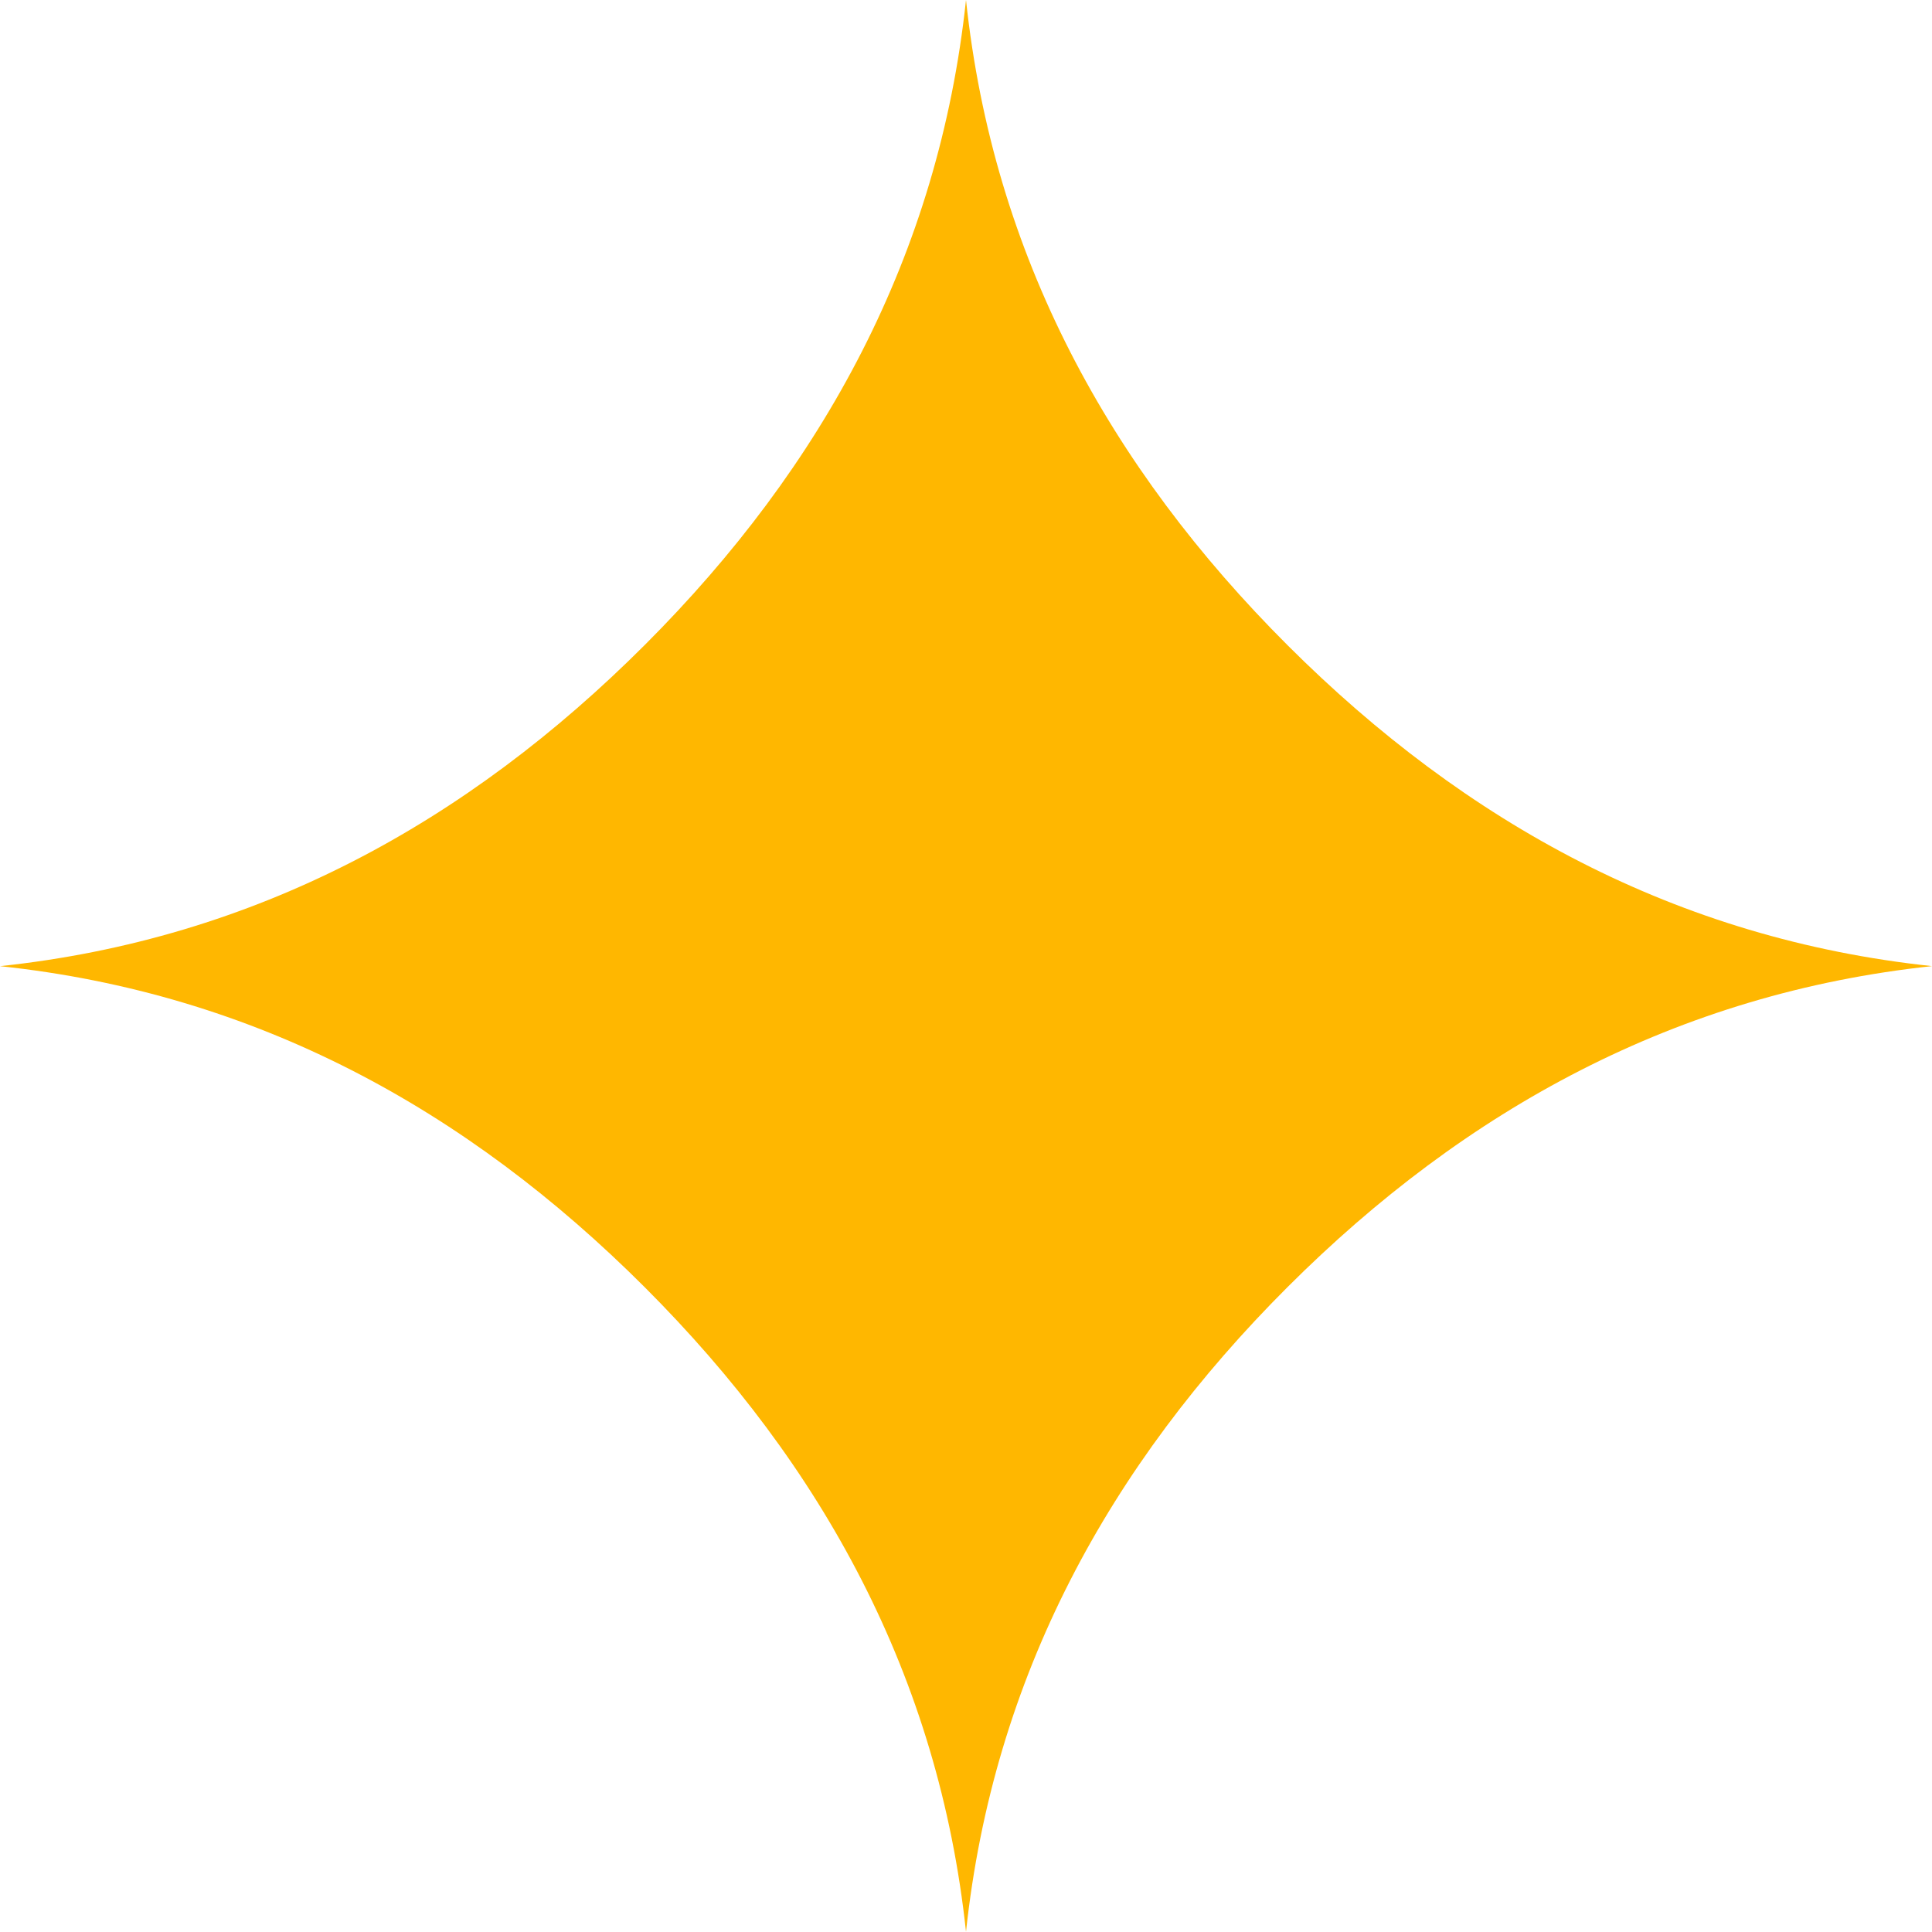 <?xml version="1.0" encoding="UTF-8"?> <svg xmlns="http://www.w3.org/2000/svg" id="_Слой_1" data-name="Слой 1" width="481.12" height="481.06" viewBox="0 0 481.12 481.06"><defs><style> .cls-1 { fill: #ffb700; stroke-width: 0px; } </style></defs><path class="cls-1" d="m240.56,481.06c-6.8-63.48-35.6-116.09-79.98-160.48C116.19,276.19,63.6,247.35,0,240.6c63.58-6.75,116.23-35.62,160.66-80.08C205.01,116.13,233.76,63.53,240.56,0c6.78,63.64,35.65,116.33,80.15,160.75,44.38,44.3,96.93,73.09,160.4,79.84-63.5,6.79-116.07,35.58-160.45,79.9-44.45,44.4-73.29,97.01-80.1,160.57Z"></path></svg> 